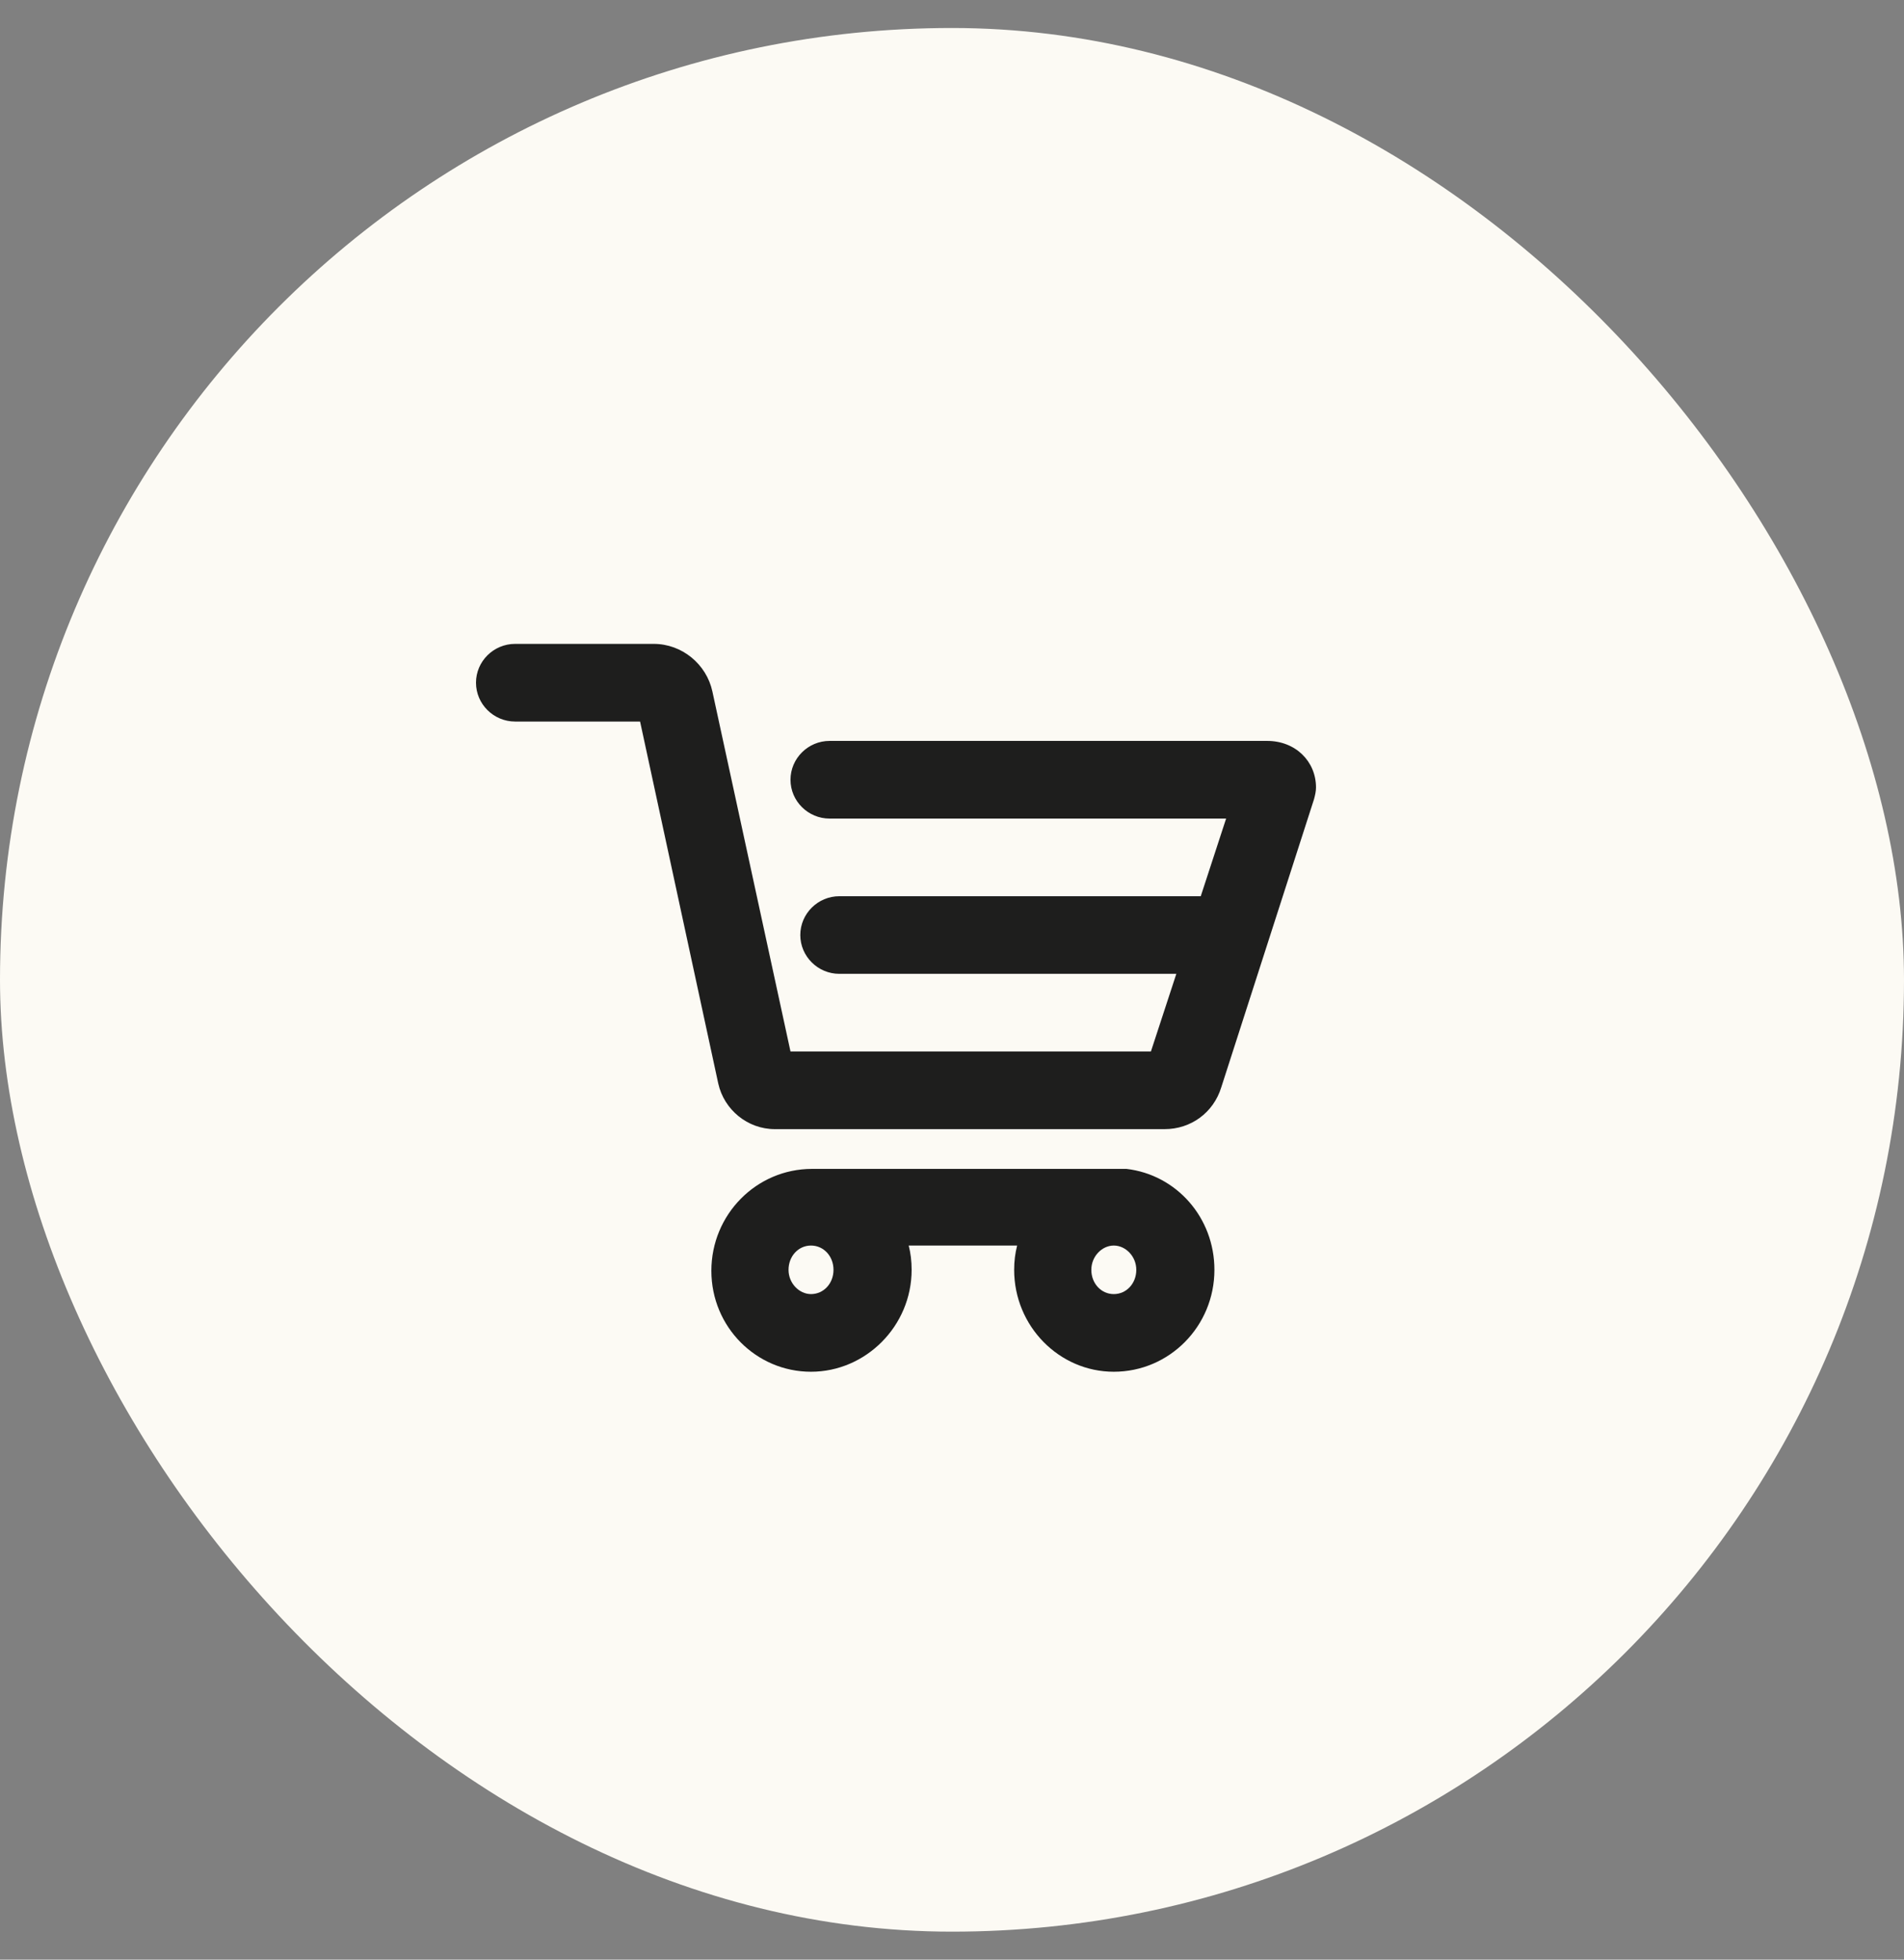 <svg width="34" height="35" viewBox="0 0 34 35" fill="none" xmlns="http://www.w3.org/2000/svg">
<rect x="0" y="0" width="34" height="35" fill="#808080" stroke="none"/>
<rect y="0.5" width="34" height="34" rx="17" fill="#FCFAF4"/>
<g clip-path="url(#clip0_489_415)">
<path d="M9.198 12.887H11.43L12.826 19.352C12.93 19.82 13.349 20.167 13.837 20.167H20.797C21.267 20.167 21.669 19.872 21.808 19.421L23.465 14.273C23.483 14.204 23.5 14.135 23.5 14.065C23.5 13.598 23.134 13.233 22.628 13.233H14.814C14.43 13.233 14.116 13.546 14.116 13.927C14.116 14.308 14.43 14.62 14.814 14.62H21.895L21.442 16.007H14.988C14.605 16.007 14.291 16.319 14.291 16.7C14.291 17.081 14.605 17.393 14.988 17.393H21.006L20.552 18.78H14.116L12.721 12.349C12.616 11.864 12.18 11.5 11.674 11.5H9.198C8.814 11.5 8.5 11.812 8.5 12.193C8.5 12.575 8.814 12.887 9.198 12.887V12.887Z" fill="#1E1E1D"/>
<path d="M19.889 24.5C20.884 24.5 21.686 23.685 21.686 22.68C21.686 21.744 21.006 20.981 20.116 20.877H14.5C13.506 20.877 12.703 21.692 12.703 22.697C12.703 23.702 13.506 24.5 14.482 24.5C15.459 24.5 16.279 23.685 16.279 22.68C16.279 22.524 16.262 22.385 16.227 22.246H18.163C18.128 22.385 18.11 22.524 18.11 22.68C18.11 23.685 18.913 24.5 19.889 24.5ZM19.889 22.246C20.099 22.246 20.291 22.437 20.291 22.68C20.291 22.922 20.116 23.113 19.889 23.113C19.663 23.113 19.488 22.922 19.488 22.68C19.488 22.437 19.68 22.246 19.889 22.246ZM14.482 23.113C14.273 23.113 14.081 22.922 14.081 22.68C14.081 22.437 14.256 22.246 14.482 22.246C14.709 22.246 14.884 22.437 14.884 22.68C14.884 22.922 14.709 23.113 14.482 23.113Z" fill="#1E1E1D"/>
</g>
<defs>
<clipPath id="clip0_489_415">
<rect width="15" height="13" fill="white" transform="translate(8.5 11.5)"/>
</clipPath>
</defs>
</svg>
